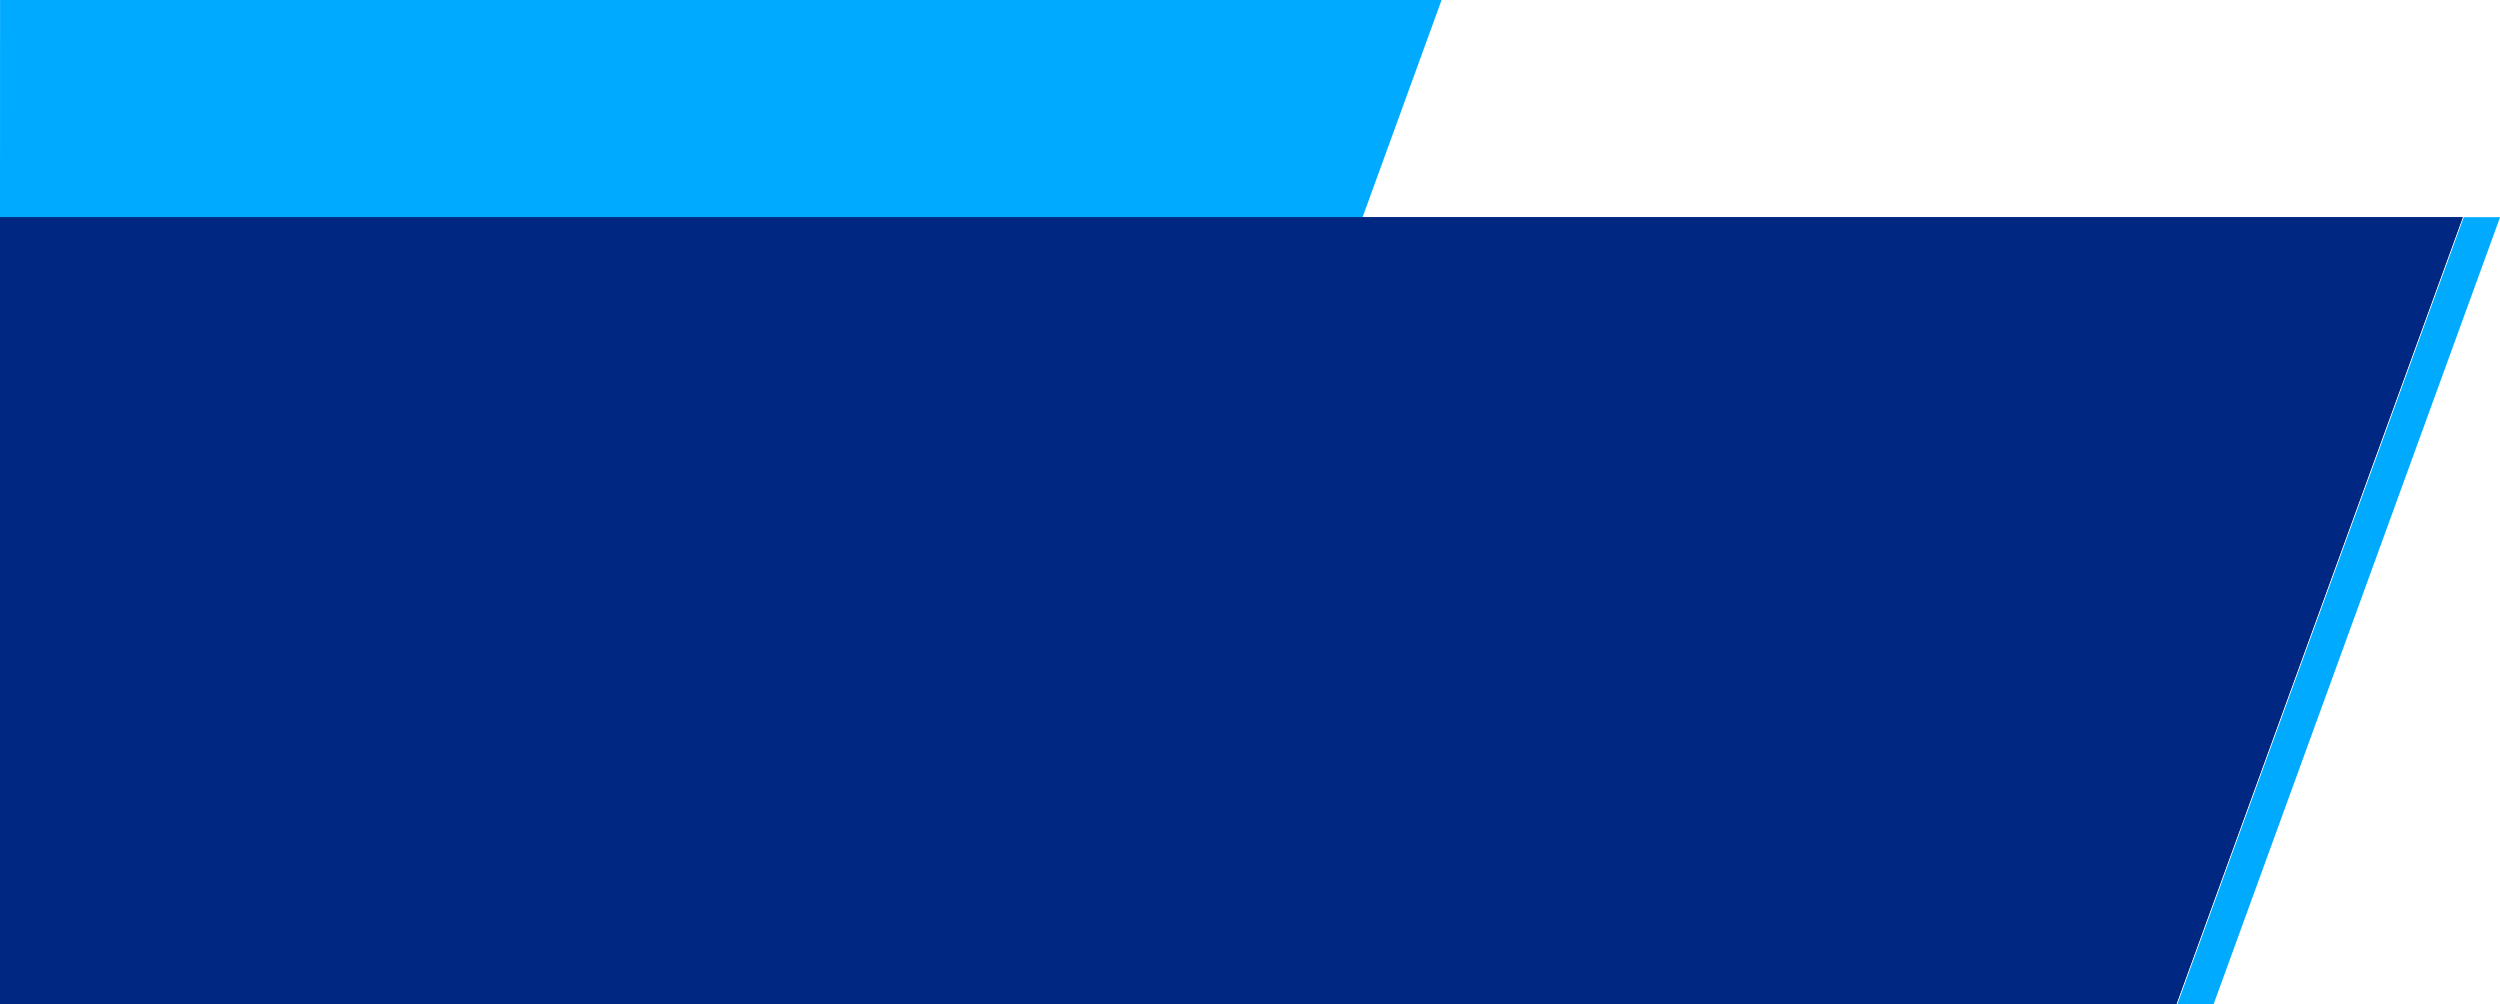 <?xml version="1.0" encoding="UTF-8"?> <svg xmlns="http://www.w3.org/2000/svg" xmlns:xlink="http://www.w3.org/1999/xlink" id="Слой_1" data-name="Слой 1" viewBox="0 0 429.34 172.47"><defs><style>.cls-1{fill:#002882;}.cls-2{fill:#0af;}.cls-3{clip-path:url(#clip-path);}</style><clipPath id="clip-path" transform="translate(-302.89 -156.88)"><polygon class="cls-1" points="302.89 329.34 676.64 329.34 725.83 194.17 302.89 194.17 302.89 329.34"></polygon></clipPath></defs><title>подложка3</title><polygon class="cls-2" points="234 37.3 247.57 0 0.01 0 0 37.3 234 37.3"></polygon><polygon class="cls-1" points="0 172.47 373.75 172.47 422.94 37.3 0 37.3 0 172.47"></polygon><g class="cls-3"><polygon class="cls-1" points="0 37.3 0 172.47 373.75 172.47 422.94 37.3 0 37.3"></polygon></g><polygon class="cls-2" points="429.35 37.3 380.15 172.47 373.93 172.47 423.12 37.3 429.35 37.3"></polygon></svg> 